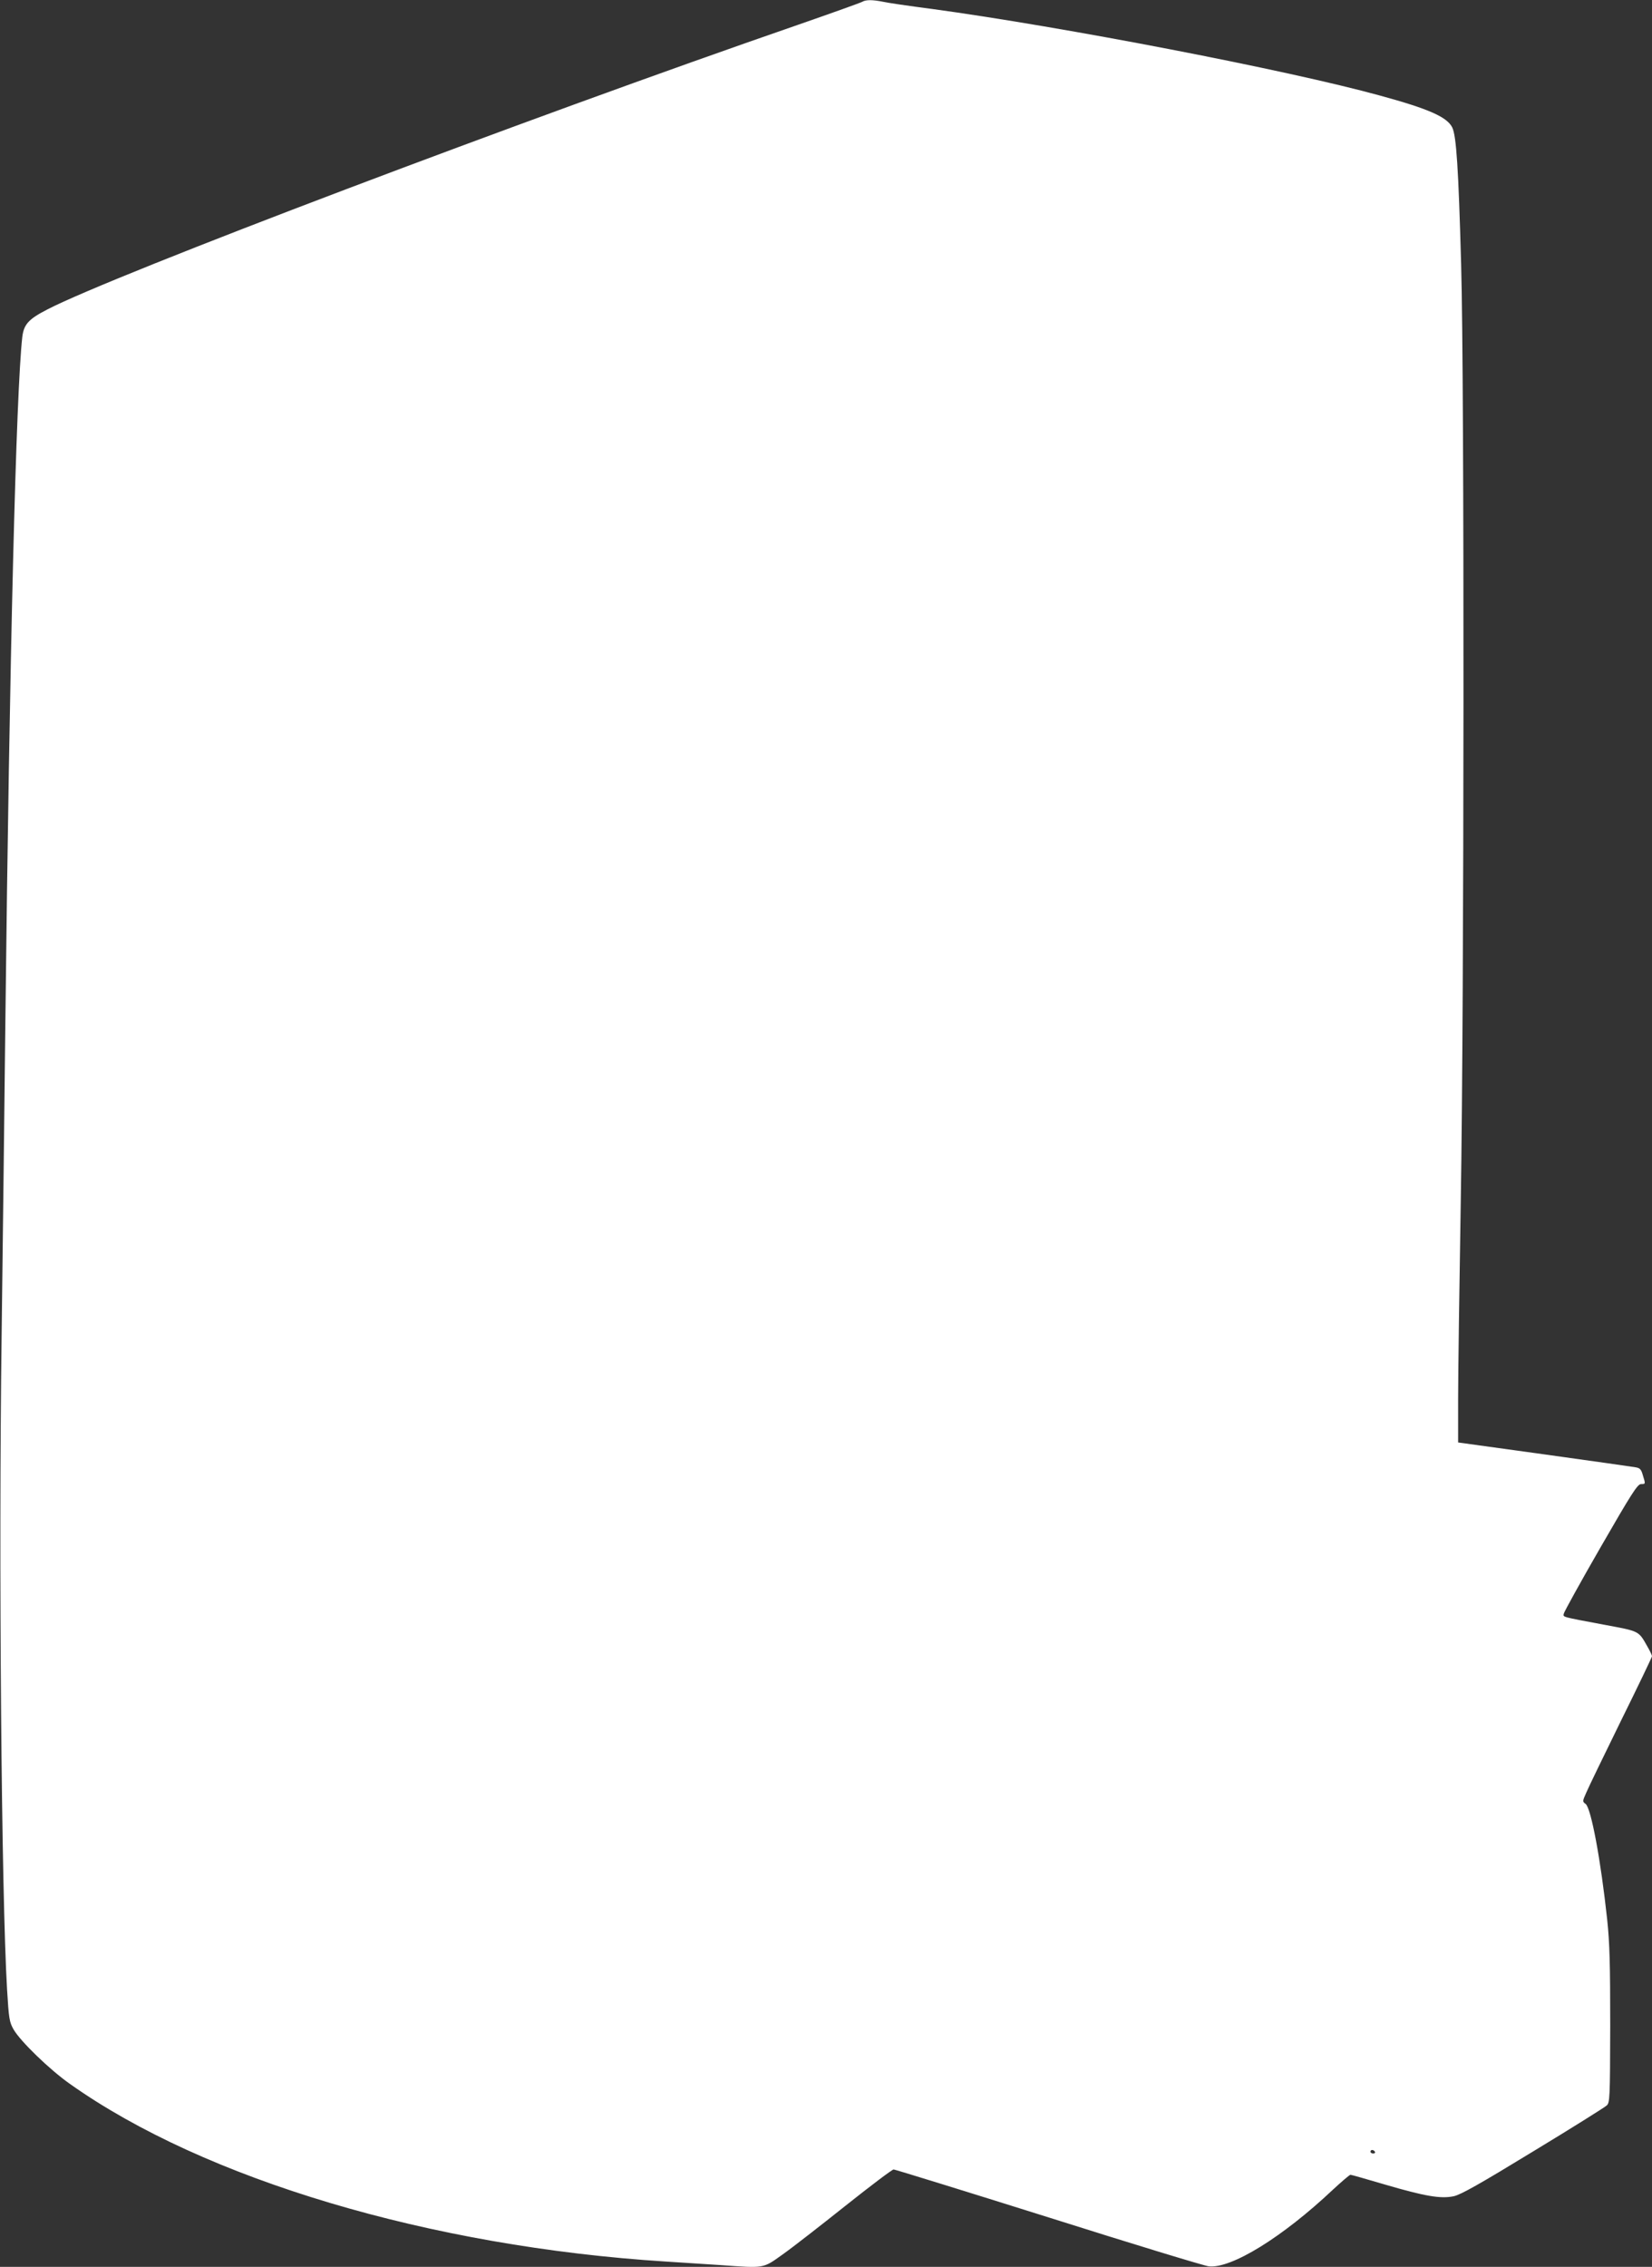 <?xml version="1.0" standalone="no"?>
<!DOCTYPE svg PUBLIC "-//W3C//DTD SVG 20010904//EN"
 "http://www.w3.org/TR/2001/REC-SVG-20010904/DTD/svg10.dtd">
<svg version="1.0" xmlns="http://www.w3.org/2000/svg"
 width="933pt" height="1280pt" viewBox="0 0 933 1280"
 preserveAspectRatio="xMidYMid meet">
<rect x="0" y="0" width="933" height="1280" fill="#333333" stroke="none"/>
<g transform="translate(0,1280) scale(0.1,-0.1)"
fill="#ffffff" stroke="none">
<path d="M4870 12790 c-8 -5 -170 -63 -360 -129 -1548 -535 -3861 -1411 -4242
-1608 -107 -55 -133 -84 -142 -155 -35 -310 -72 -1778 -96 -3893 -5 -478 -15
-1270 -21 -1760 -17 -1260 -1 -3138 31 -3680 10 -165 13 -183 37 -225 39 -67
204 -227 318 -307 760 -539 2036 -919 3365 -1003 96 -6 236 -15 310 -20 250
-18 238 -20 350 60 54 38 213 162 355 275 142 113 264 205 272 205 7 0 402
-122 876 -271 474 -150 881 -274 904 -276 127 -14 417 165 701 433 50 46 94
84 99 84 5 0 92 -25 194 -55 225 -66 316 -82 390 -66 40 9 145 68 448 253 218
132 404 249 415 259 18 16 19 40 20 451 0 348 -3 465 -17 598 -36 336 -91 631
-122 654 -18 13 -18 15 3 62 11 27 100 210 196 406 97 196 176 361 176 366 0
5 -11 29 -25 53 -52 92 -43 87 -246 125 -245 46 -231 42 -227 63 2 10 95 179
208 375 173 300 208 356 228 356 26 0 26 0 10 51 -9 32 -16 40 -42 44 -17 3
-249 36 -516 73 l-485 67 0 245 c0 135 7 639 15 1120 19 1118 21 4626 2 5288
-15 543 -27 724 -50 772 -29 59 -132 105 -407 180 -521 144 -1792 389 -2535
490 -124 16 -247 34 -273 40 -59 12 -97 12 -117 0z m2895 -12140 c3 -5 -1 -10
-9 -10 -9 0 -16 5 -16 10 0 6 4 10 9 10 6 0 13 -4 16 -10z"/>
</g>
</svg>
